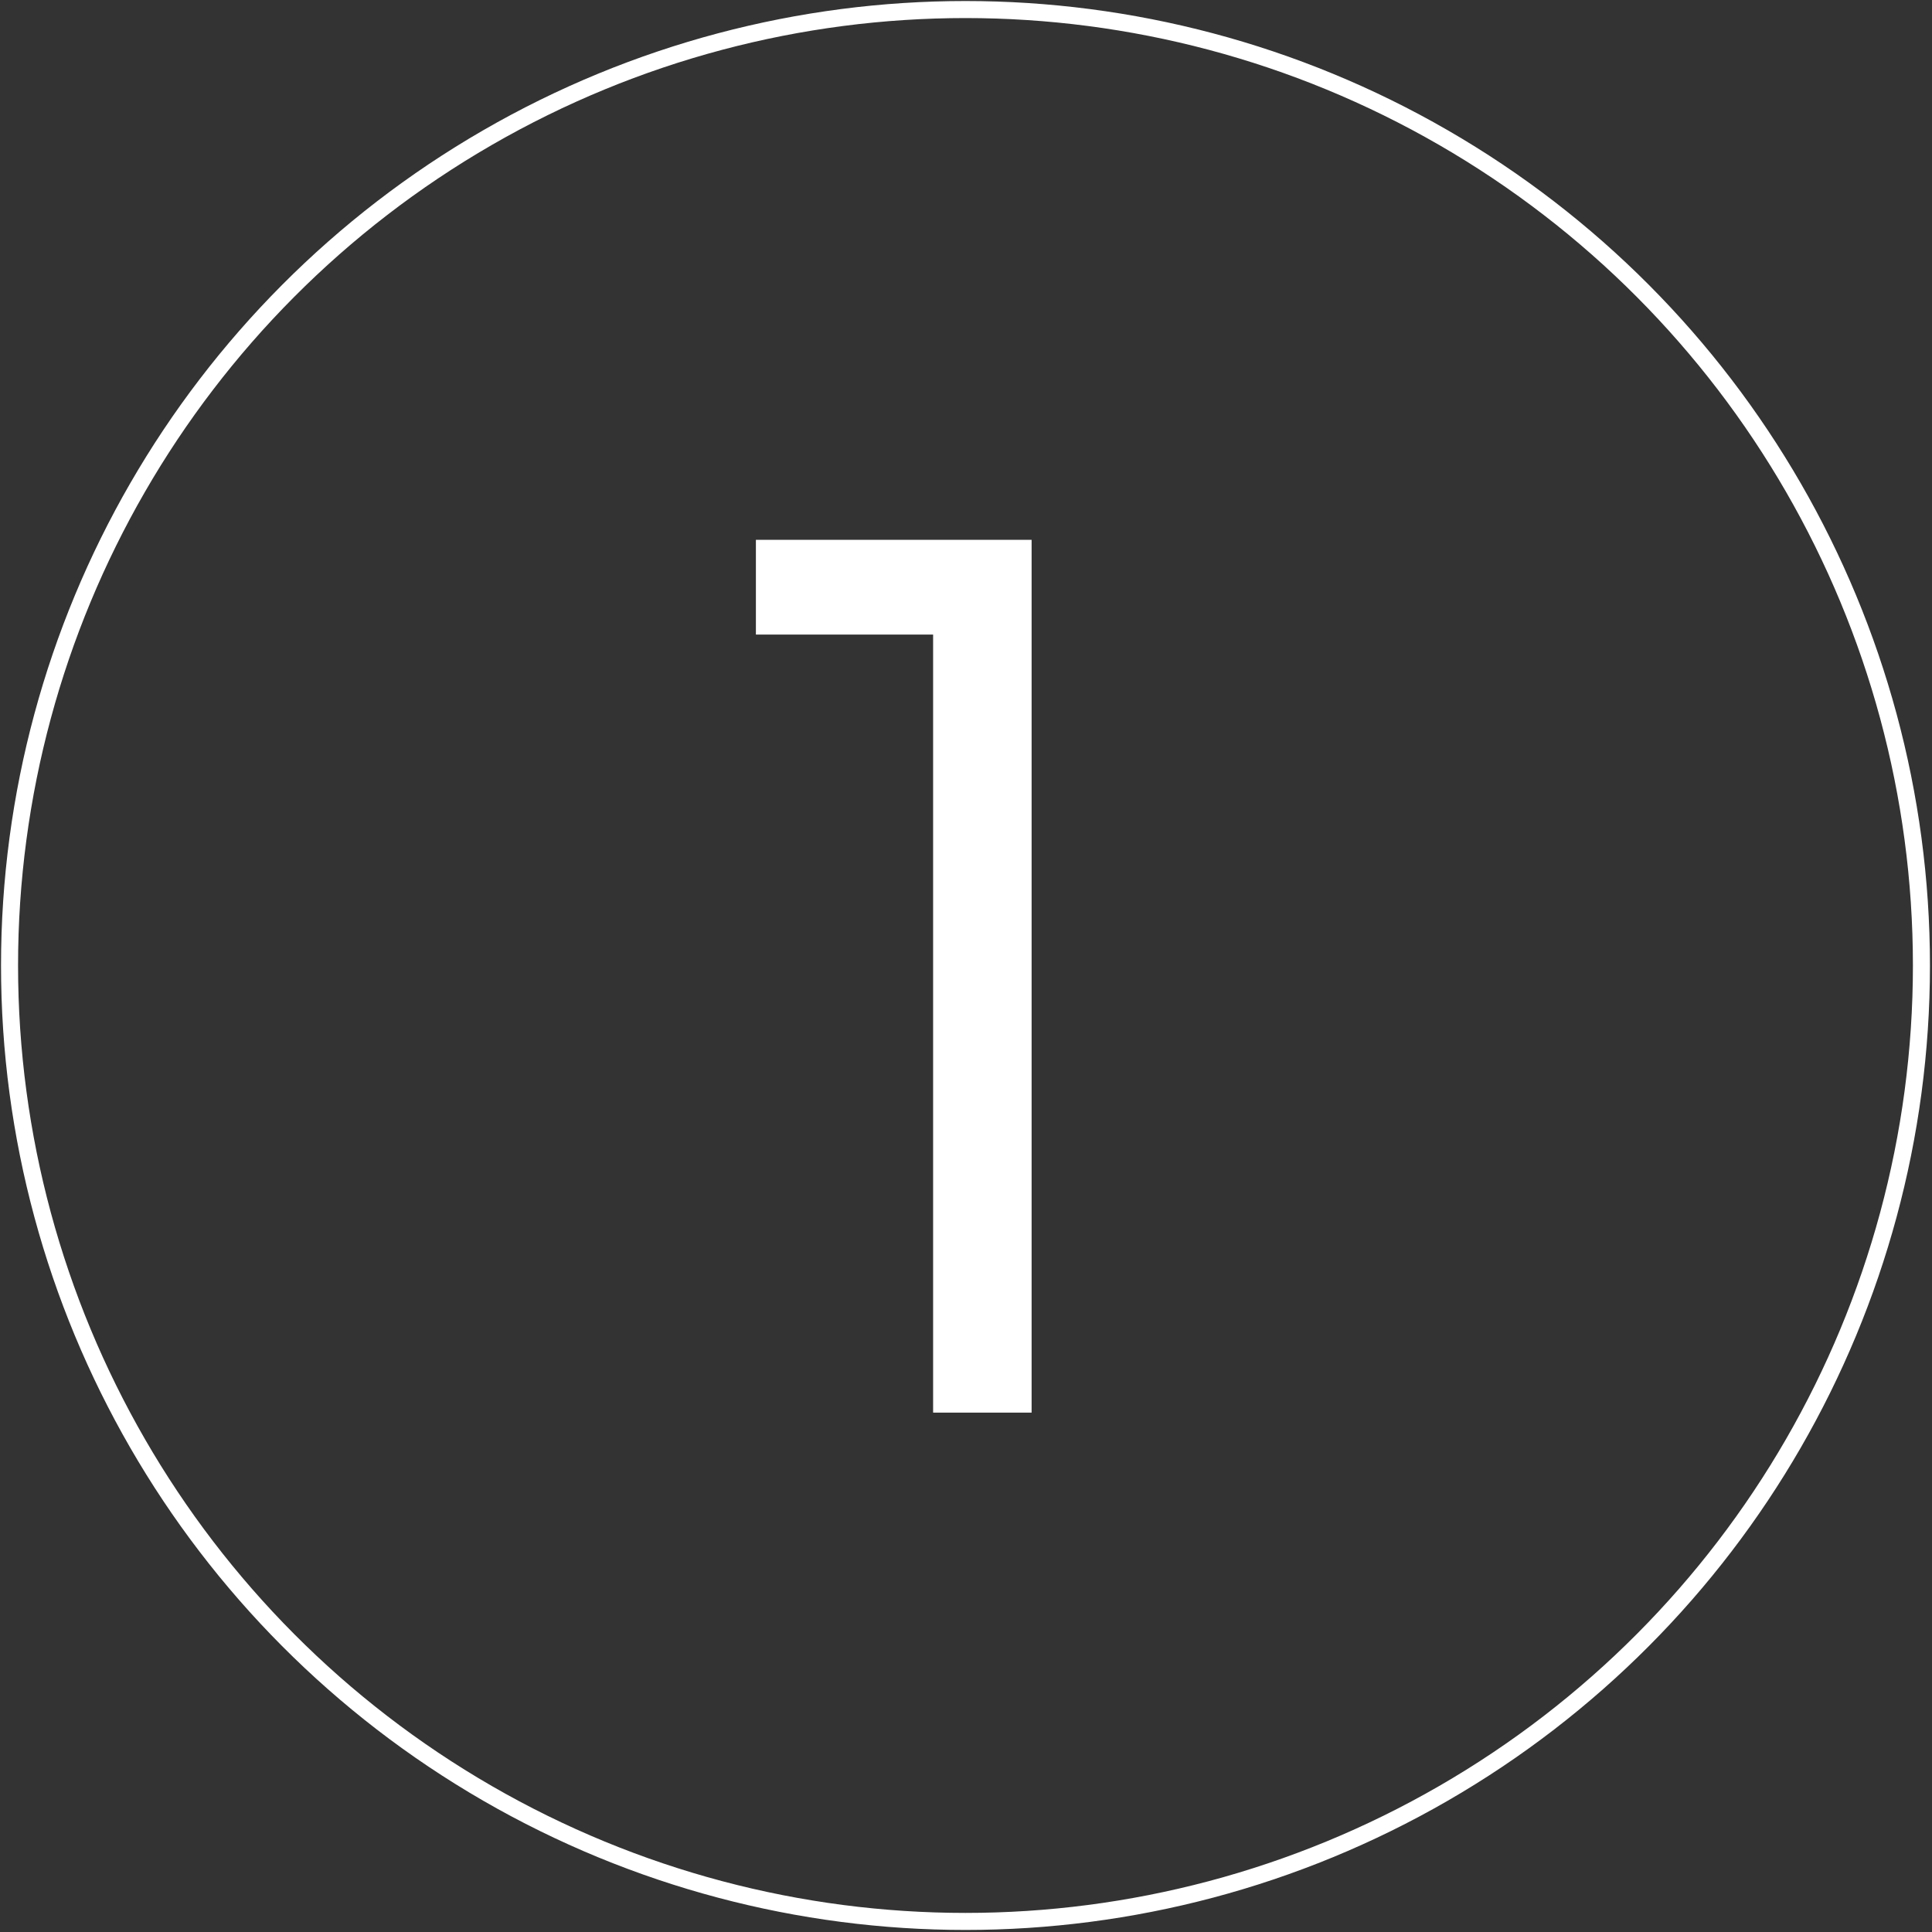<?xml version="1.0" encoding="utf-8"?>
<!-- Generator: Adobe Illustrator 18.0.0, SVG Export Plug-In . SVG Version: 6.00 Build 0)  -->
<!DOCTYPE svg PUBLIC "-//W3C//DTD SVG 1.1//EN" "http://www.w3.org/Graphics/SVG/1.1/DTD/svg11.dtd">
<svg version="1.1" id="Capa_1" xmlns="http://www.w3.org/2000/svg" xmlns:xlink="http://www.w3.org/1999/xlink" x="0px" y="0px"
	 viewBox="0 0 566.9 566.9" enable-background="new 0 0 566.9 566.9" xml:space="preserve">
<rect x="0" y="0" width="566.9" height="566.9" fill="#333333" stroke="none"/>
<g>
	<circle fill="none" stroke="#FFFFFF" stroke-width="5" stroke-miterlimit="10" cx="283.3" cy="283.3" r="280.5"/>
	<g enable-background="new    ">
		<path fill="#FFFFFF" d="M273.8,414.5V186.2h-52v-27.8h80.9v256.1H273.8z"/>
	</g>
</g>
</svg>
